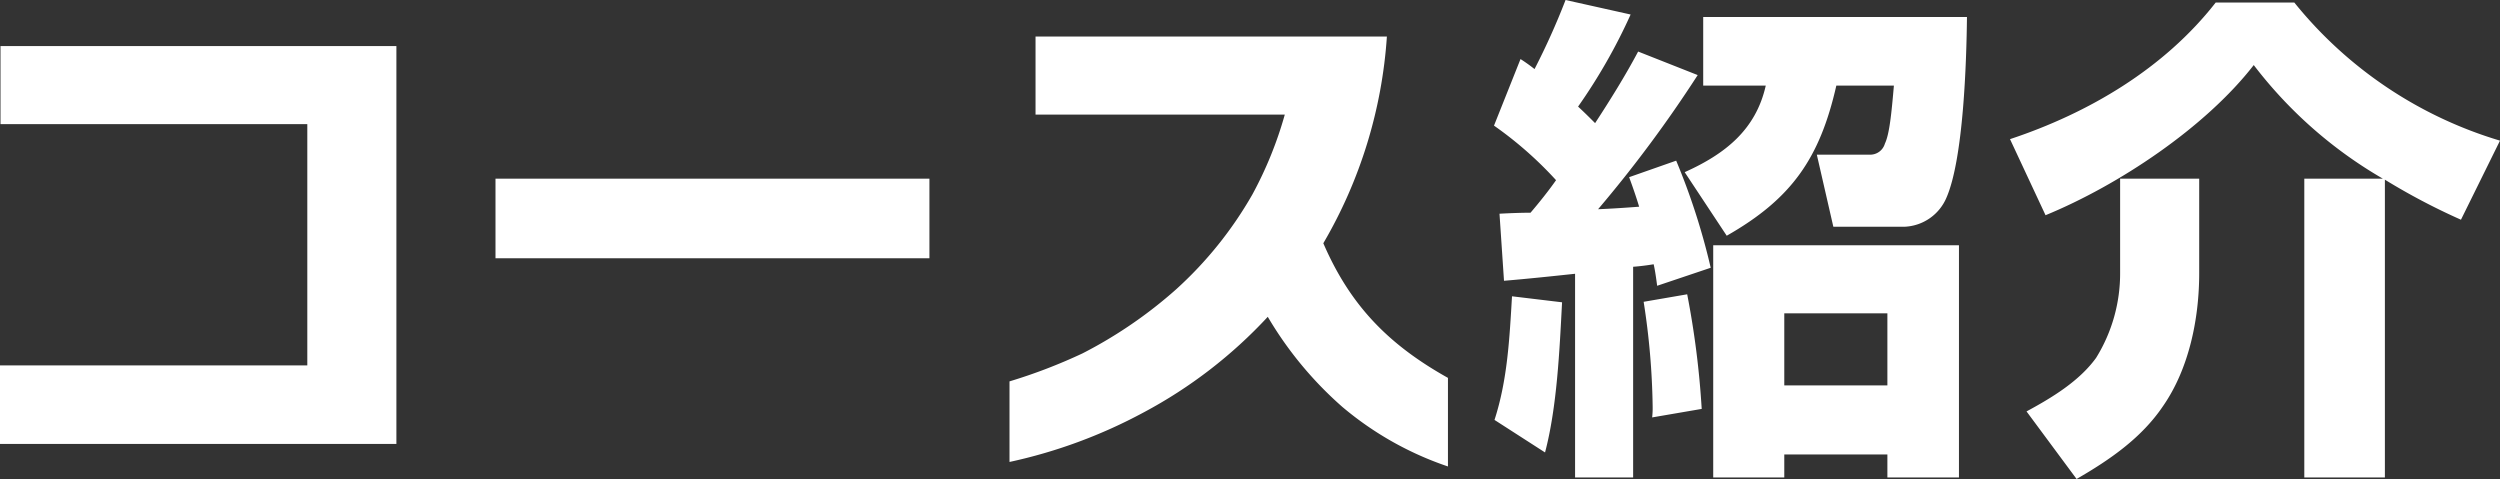 <svg xmlns="http://www.w3.org/2000/svg" width="249.75" height="47.85" viewBox="0 0 249.75 47.85"><rect x="0" y="0" width="249.75" height="47.85" fill="#333333" stroke="none"/><path d="M-82.875,1.35V-38.4h-39.55v7.8h30.65V-6.5h-30.7V1.35Zm53.25-18.55v-7.95h-43.35v7.95Zm51.8,20.8V-5.25c-5.9-3.3-9.75-7.2-12.45-13.45a47.035,47.035,0,0,0,6.35-20.65h-35.1v7.8h24.9a38.361,38.361,0,0,1-3.25,8,38.519,38.519,0,0,1-7.6,9.45,44.858,44.858,0,0,1-9.35,6.4,53.623,53.623,0,0,1-7.3,2.8V3.15A50.8,50.8,0,0,0-8.225-1.8a46.991,46.991,0,0,0,12.4-9.55,36.87,36.87,0,0,0,7.45,9A32.462,32.462,0,0,0,22.175,3.6Zm12.7-19.25V4.7h5.8V-16.35c.7-.05,1.45-.15,2.05-.25.15.65.25,1.4.35,2.15l5.35-1.8a66.737,66.737,0,0,0-3.45-10.7l-4.7,1.65c.35.95.7,1.95,1,2.95-1.35.1-2.75.2-4.1.25a127.448,127.448,0,0,0,9.95-13.4l-5.95-2.35c-1.3,2.45-2.8,4.85-4.3,7.15-.55-.55-1.1-1.1-1.7-1.65a55.963,55.963,0,0,0,5.25-9.2L33.925-43a70.95,70.95,0,0,1-3.1,6.9,16.965,16.965,0,0,0-1.4-1l-2.65,6.65a37.557,37.557,0,0,1,6.2,5.45c-.7,1-1.65,2.2-2.55,3.25-.95,0-2.2.05-3.1.1l.45,6.7C30.175-15.15,32.525-15.4,34.875-15.65ZM74.025-41.3H47.675v6.85h6.25c-1,4.45-4.1,6.85-8.1,8.65l4.2,6.35c6.5-3.7,9.3-7.75,10.95-15h5.75c-.25,2.9-.45,4.85-.9,5.8a1.525,1.525,0,0,1-1.55,1.1h-5.25l1.65,7.2h7.15a4.765,4.765,0,0,0,4.15-2.9C73.675-27.15,73.975-36.8,74.025-41.3Zm-.8,22.8H48.675V4.7h7.1V2.4h10.3V4.7h7.15Zm-27.15,4.9-4.35.75a73.079,73.079,0,0,1,.9,10.45,8.1,8.1,0,0,1-.05,1.1l4.95-.85A87.4,87.4,0,0,0,46.075-13.6Zm-12.5.8-5-.6c-.25,4.2-.45,8.35-1.75,12.35l5.05,3.25C33.075-2.35,33.325-8.05,33.575-12.8Zm32.5,1.1v7.2h-10.3v-7.2Zm49.5-13.45h-7.85V4.7h8.05V-25.05a64.844,64.844,0,0,0,7.6,4l3.9-7.9a41.737,41.737,0,0,1-20.55-13.8h-7.85c-5.15,6.6-12.7,11.05-20.55,13.65l3.55,7.6c7.3-3,15.95-8.75,20.8-15A43.832,43.832,0,0,0,115.575-25.15Zm-18.35,0h-7.9v9.35a16,16,0,0,1-2.4,8.55c-1.7,2.35-4.45,4-6.95,5.35l5,6.75c3.3-1.9,6.5-4.1,8.65-7.3,2.6-3.75,3.6-8.75,3.6-13.25Z" transform="translate(122.475 43)" fill="#fff"/></svg>